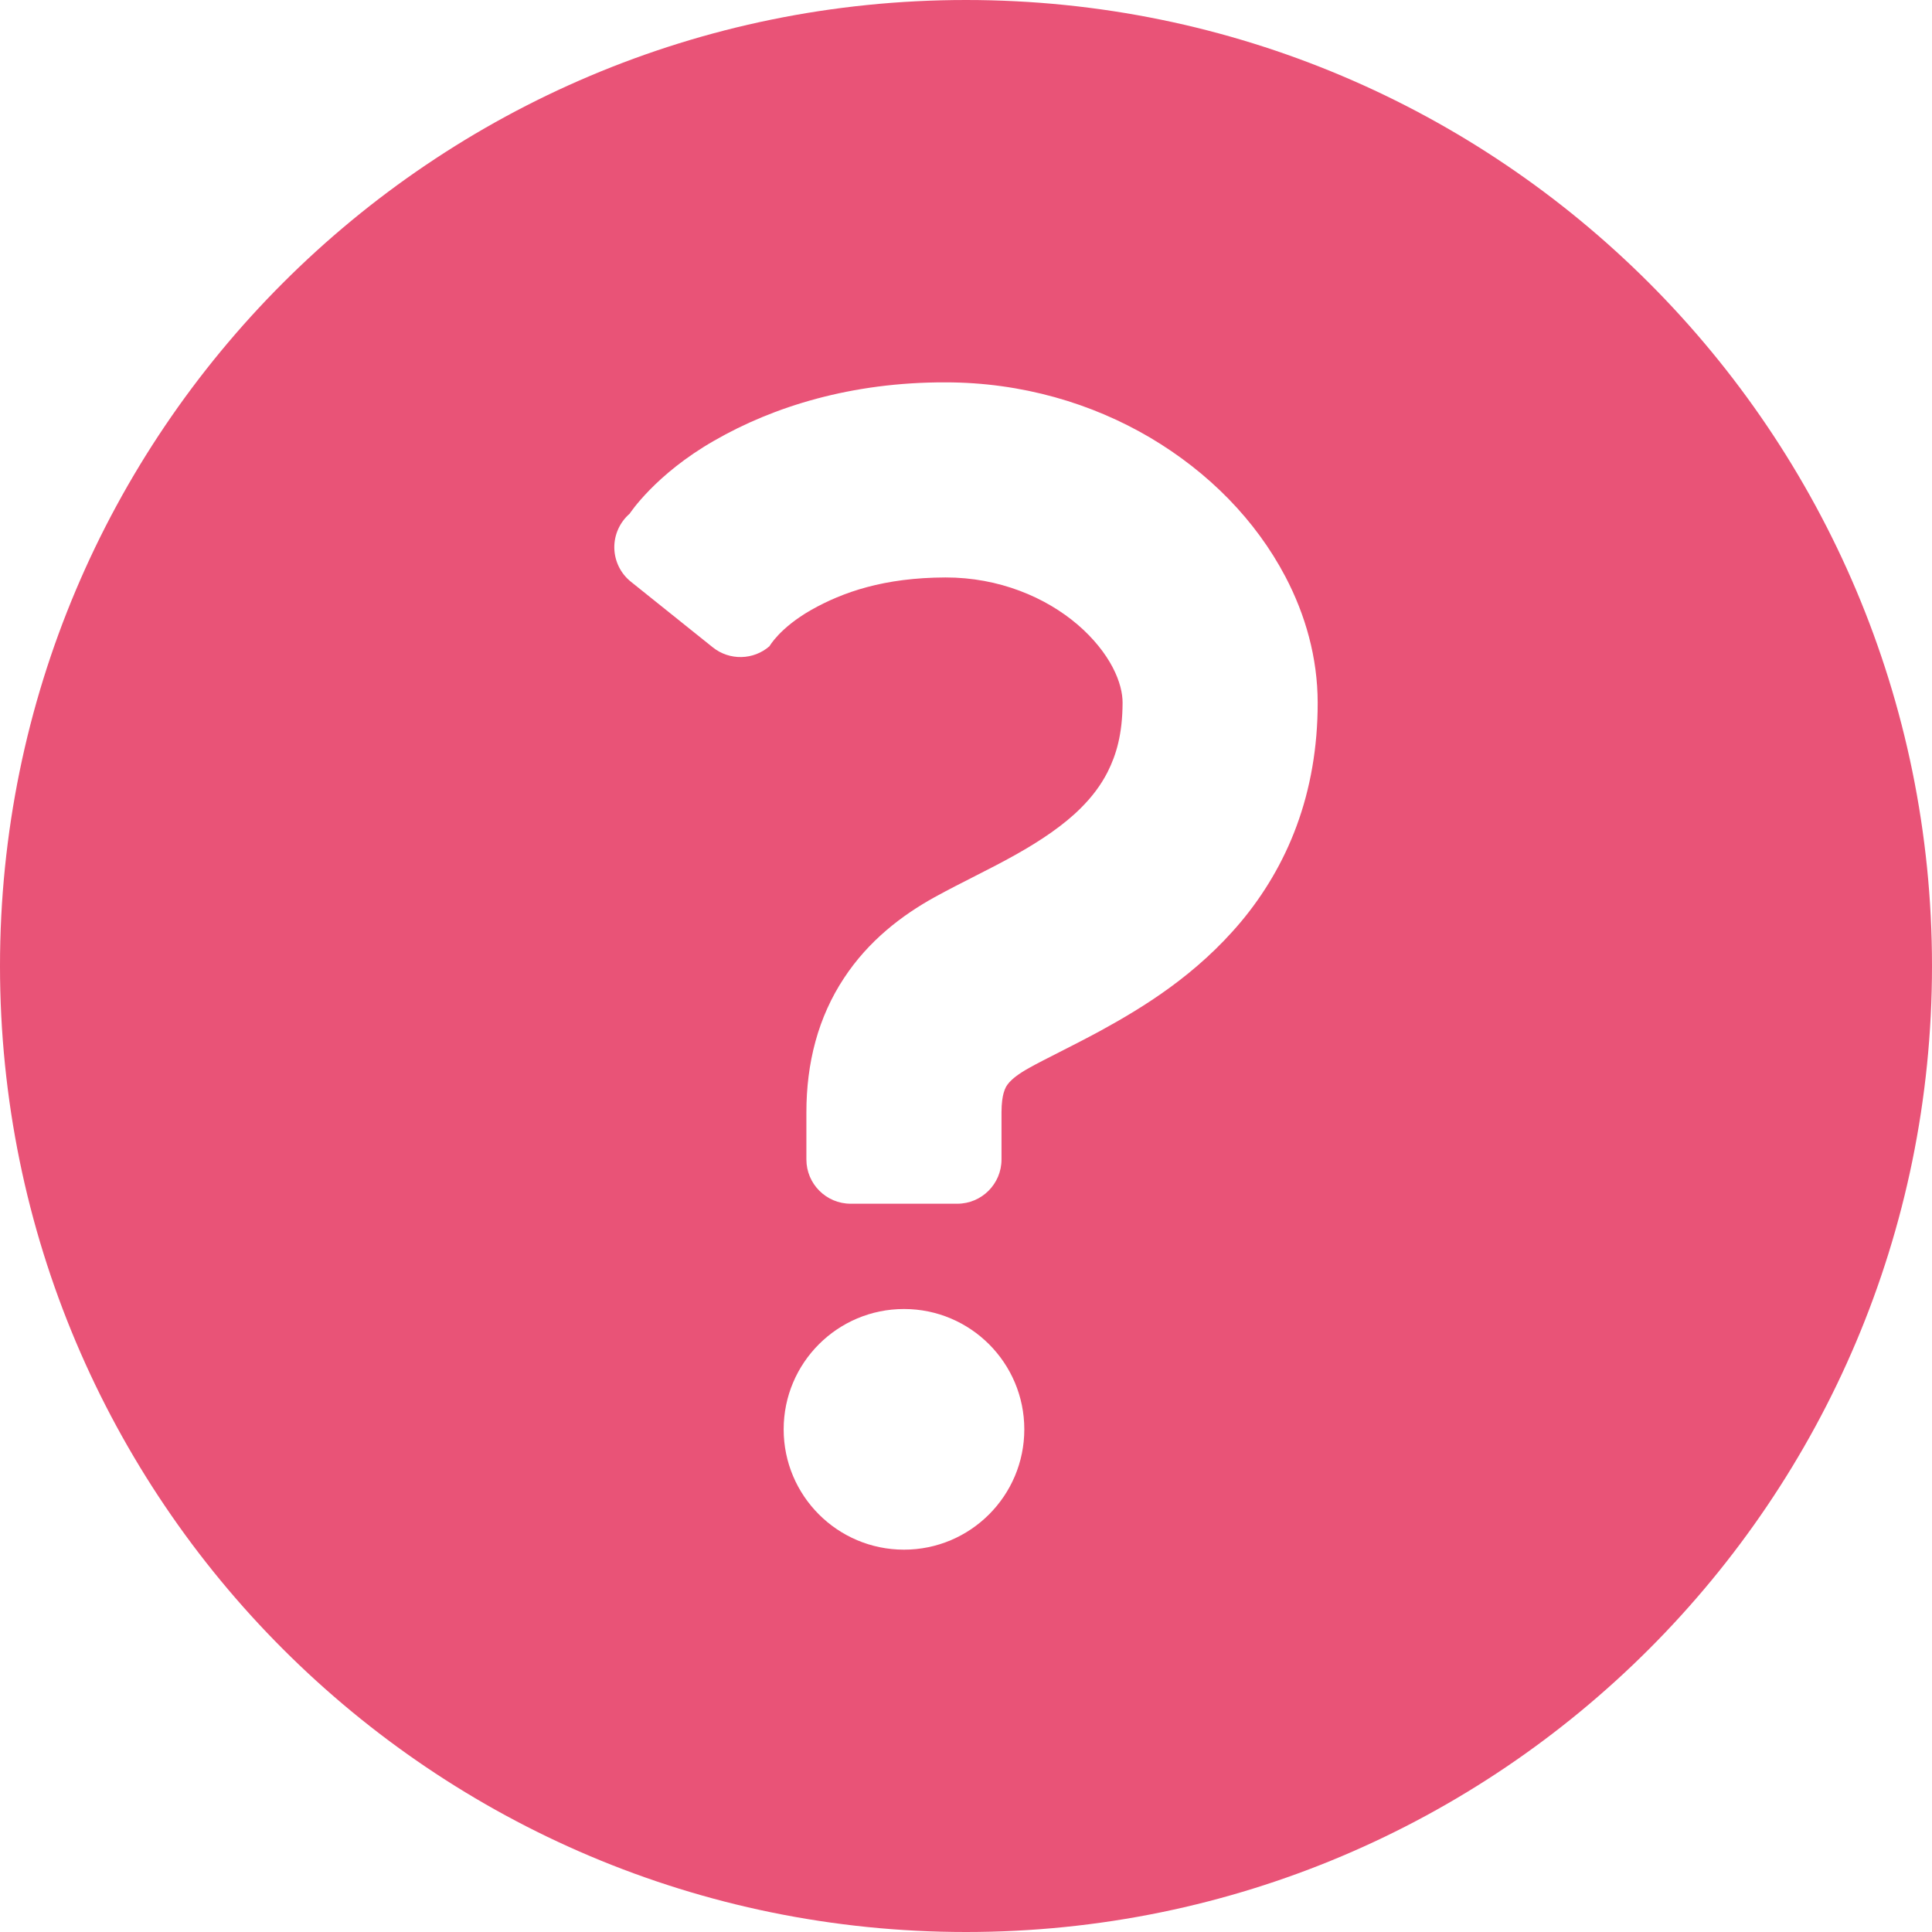 <?xml version="1.0" encoding="UTF-8"?><svg id="ico01" xmlns="http://www.w3.org/2000/svg" viewBox="0 0 512 512"><defs><style>.cls-1{fill:#e95377;}</style></defs><g id="_2"><path class="cls-1" d="M256,0C114.616,0,0,114.612,0,256s114.616,256,256,256,256-114.612,256-256S397.385,0,256,0Zm-48.322,378.794c0-17.612,14.281-31.893,31.893-31.893,17.599,0,31.88,14.281,31.88,31.893,0,17.595-14.281,31.884-31.88,31.884-17.612,0-31.893-14.289-31.893-31.884Zm135.947-159.942c-3.596,9.793-8.802,18.289-14.695,25.356-11.847,14.148-25.888,22.718-37.442,29.041-7.719,4.174-14.533,7.389-18.769,9.769-2.905,1.604-4.479,2.95-5.256,3.826-.768,.926-1.029,1.306-1.496,2.826-.273,1.009-.558,2.612-.558,5.091v12.512c0,6.472-5.248,11.728-11.723,11.728h-28.252c-6.475,0-11.732-5.256-11.732-11.728v-12.512c0-6.438,.752-12.744,2.405-18.777,1.636-6.008,4.215-11.718,7.508-16.694,6.599-10.083,15.542-16.802,23.984-21.48,7.401-4.074,14.723-7.455,21.516-11.281,6.789-3.793,12.843-7.91,17.302-12.372,2.988-2.975,5.31-6.05,7.087-9.52,2.335-4.628,3.955-10.067,3.992-18.389,.012-2.463-.698-5.702-2.632-9.405-1.926-3.686-5.066-7.694-9.264-11.29-8.45-7.248-20.843-12.545-35.054-12.521-16.285,.058-27.186,3.876-35.587,8.62-8.36,4.776-11.029,9.595-11.029,9.595-4.268,3.718-10.603,3.85-15.025,.314l-21.71-17.397c-2.719-2.173-4.322-5.438-4.396-8.926-.063-3.479,1.425-6.81,4.061-9.099,0,0,6.765-10.43,22.451-19.38,15.62-8.992,36.322-15.488,61.236-15.429,20.215,0,38.839,5.562,54.268,14.661,15.434,9.148,27.897,21.744,35.851,36.876,5.281,10.074,8.525,21.43,8.533,33.38,.012,11.795-1.951,22.811-5.574,32.605Z"/></g></svg>